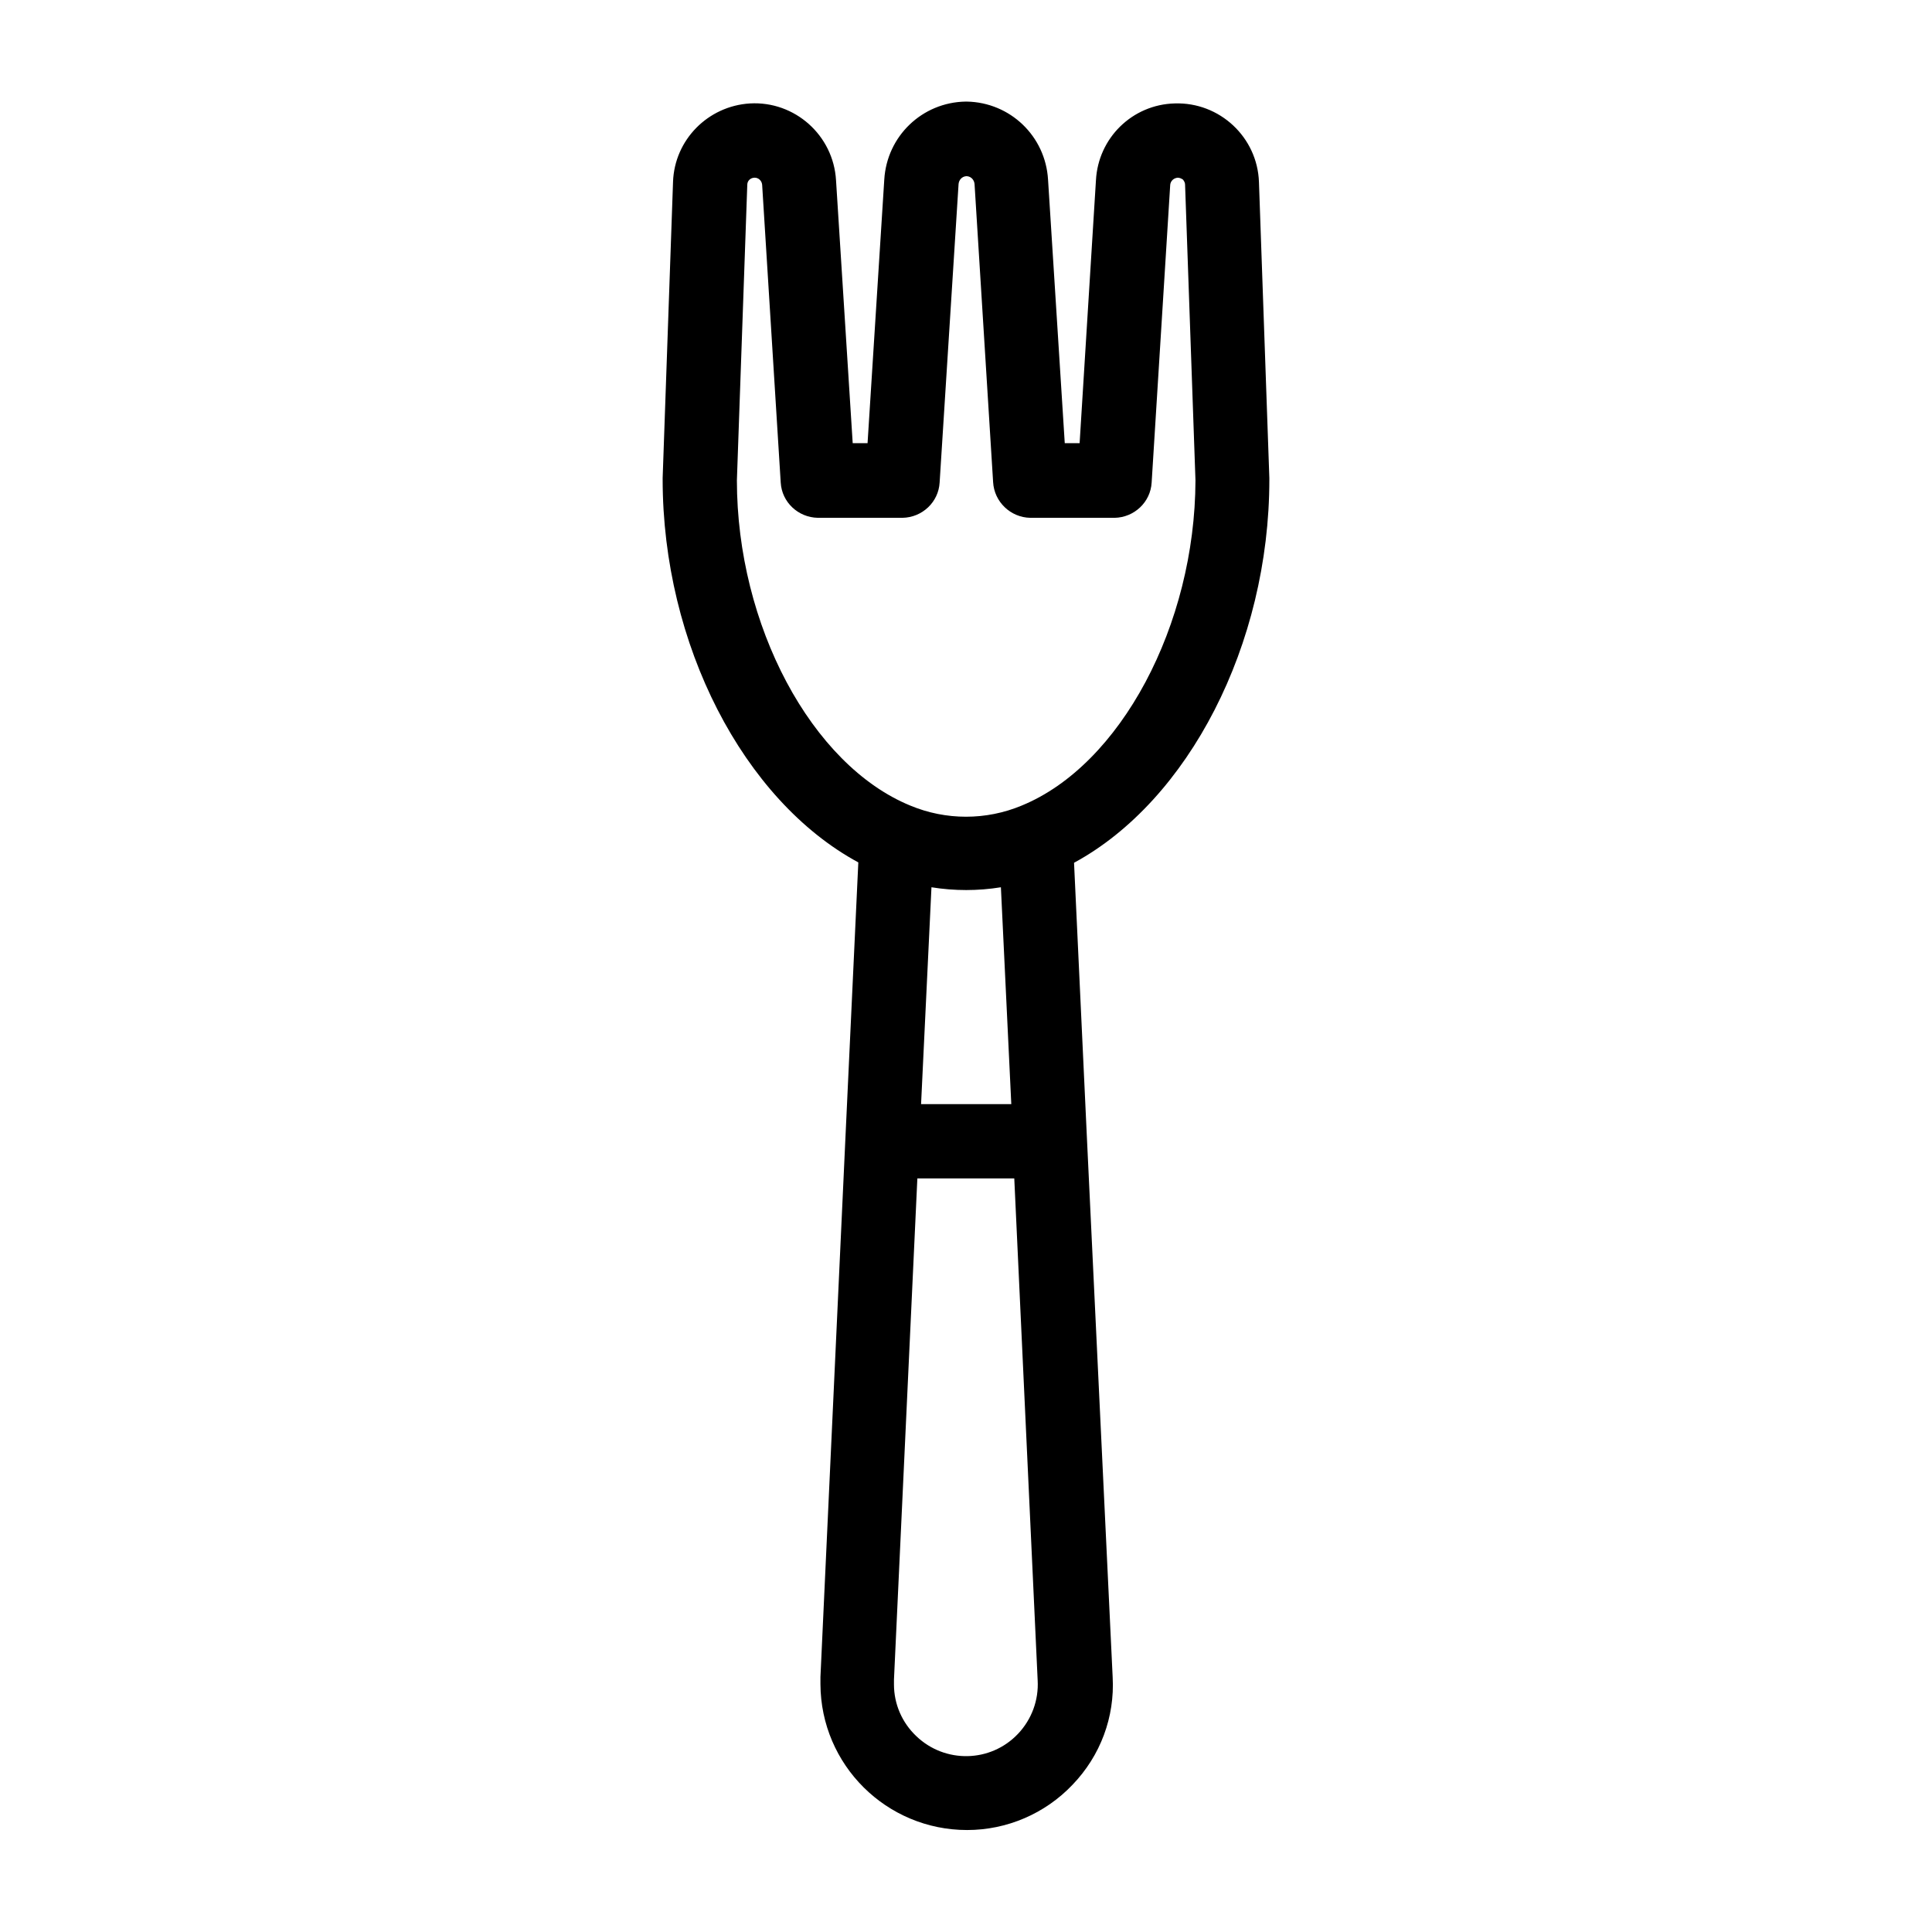 <?xml version="1.0" encoding="UTF-8"?>
<!-- Uploaded to: SVG Repo, www.svgrepo.com, Generator: SVG Repo Mixer Tools -->
<svg fill="#000000" width="800px" height="800px" version="1.1" viewBox="144 144 512 512" xmlns="http://www.w3.org/2000/svg">
 <path d="m480.39 271.09v-0.395l-2.754-78.426c-0.395-11.906-10.43-21.254-22.336-20.859-11.219 0.297-20.273 9.152-20.863 20.371l-4.328 69.668h-3.938l-4.43-69.863c-0.688-11.512-10.035-20.469-21.551-20.664h-0.297c-11.512 0.195-20.859 9.152-21.551 20.664l-4.43 69.863h-3.938l-4.418-69.668c-0.688-11.906-10.922-21.059-22.828-20.367-11.121 0.688-19.977 9.645-20.367 20.762l-2.754 78.523v0.297c0 43.789 21.453 85.117 51.855 101.55l-3.445 73.602-6.594 142.29v0.395 0.195 1.277c0.098 21.453 17.516 38.672 38.867 38.672 10.527 0 20.664-4.328 27.945-12.004 7.379-7.676 11.219-17.91 10.629-28.535l-6.789-142.19-3.445-73.602c30.309-16.434 51.758-57.762 51.758-101.55zm-66.617 332.4c-7.281 7.676-19.387 7.871-26.961 0.59-3.738-3.543-5.902-8.461-5.902-13.676v-0.195-1.082l6.199-132.84h25.684l6.199 133.04c0.293 5.207-1.578 10.324-5.219 14.164zm-25.68-166.89 2.754-57.465c6.102 0.984 12.301 0.984 18.402 0l2.754 57.465zm26.664-79.113c-9.445 3.938-20.074 3.938-29.52 0-26.176-10.727-45.953-47.824-45.953-86.199l2.754-78.328c0-1.082 0.887-1.871 1.969-1.871 0.984 0 1.871 0.789 1.969 1.871l4.922 78.918c0.297 5.215 4.625 9.25 9.84 9.348h22.434c5.215-0.098 9.543-4.133 9.84-9.348l5.019-79.113c0.098-1.082 0.887-1.969 1.969-2.066h0.297c1.082 0.098 1.871 0.984 1.969 2.066l4.922 79.016c0.297 5.215 4.625 9.348 9.84 9.445l22.332 0.004c5.215-0.098 9.543-4.133 9.84-9.348l4.922-78.918c0.098-0.984 0.887-1.77 1.969-1.871 0.492 0 0.984 0.195 1.379 0.492 0 0 0.098 0 0.098 0.098 0.297 0.395 0.492 0.789 0.492 1.277l2.754 78.328c-0.102 38.379-19.879 75.477-46.055 86.199z"/>
</svg>